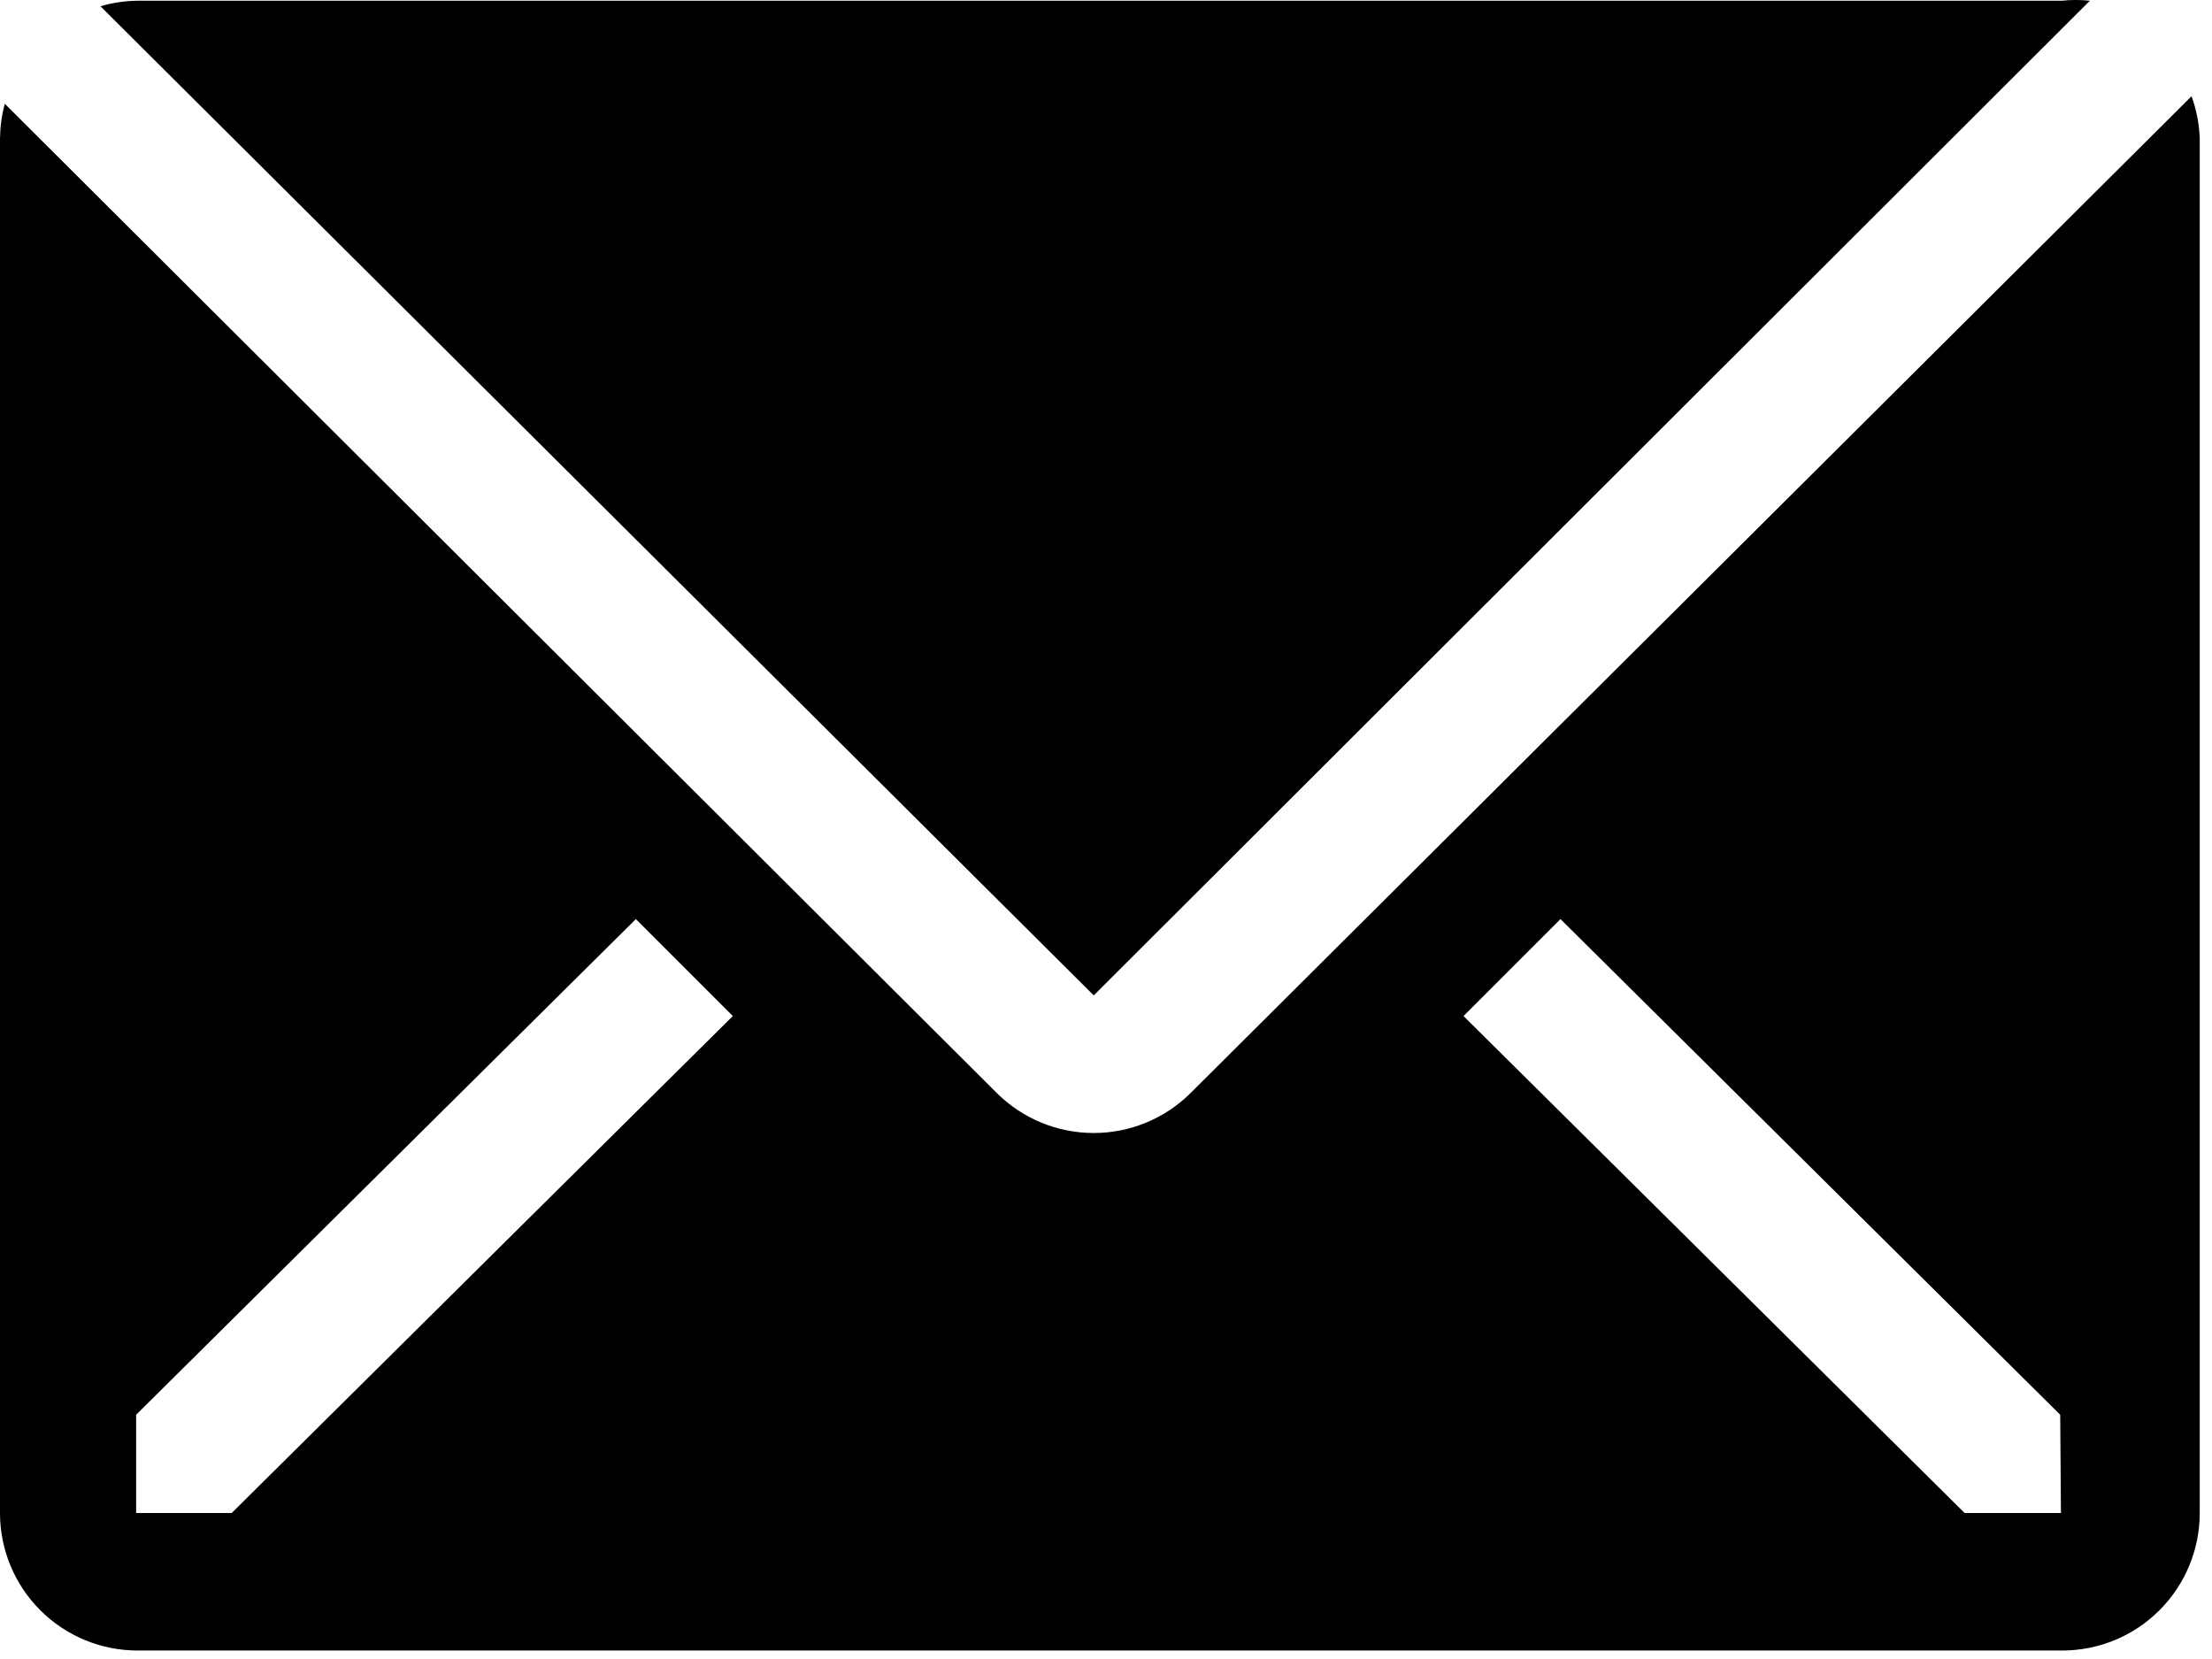 <svg width="24" height="18" viewBox="0 0 24 18" fill="none" xmlns="http://www.w3.org/2000/svg">
<path d="M22.675 0.008C22.573 -0.003 22.471 -0.003 22.369 0.008H1.485C1.351 0.01 1.218 0.03 1.09 0.068L11.867 10.8L22.675 0.008Z" fill="black"/>
<path d="M23.778 1.044L12.918 11.859C12.639 12.137 12.261 12.293 11.867 12.293C11.472 12.293 11.094 12.137 10.815 11.859L0.052 1.126C0.019 1.248 0.002 1.373 0 1.499V16.416C0 16.812 0.157 17.191 0.437 17.471C0.717 17.751 1.096 17.908 1.492 17.908H22.375C22.771 17.908 23.151 17.751 23.43 17.471C23.71 17.191 23.867 16.812 23.867 16.416V1.499C23.861 1.344 23.831 1.19 23.778 1.044ZM2.514 16.416H1.477V15.35L6.899 9.972L7.951 11.024L2.514 16.416ZM22.361 16.416H21.316L15.879 11.024L16.931 9.972L22.353 15.35L22.361 16.416Z" fill="black"/>
</svg>
